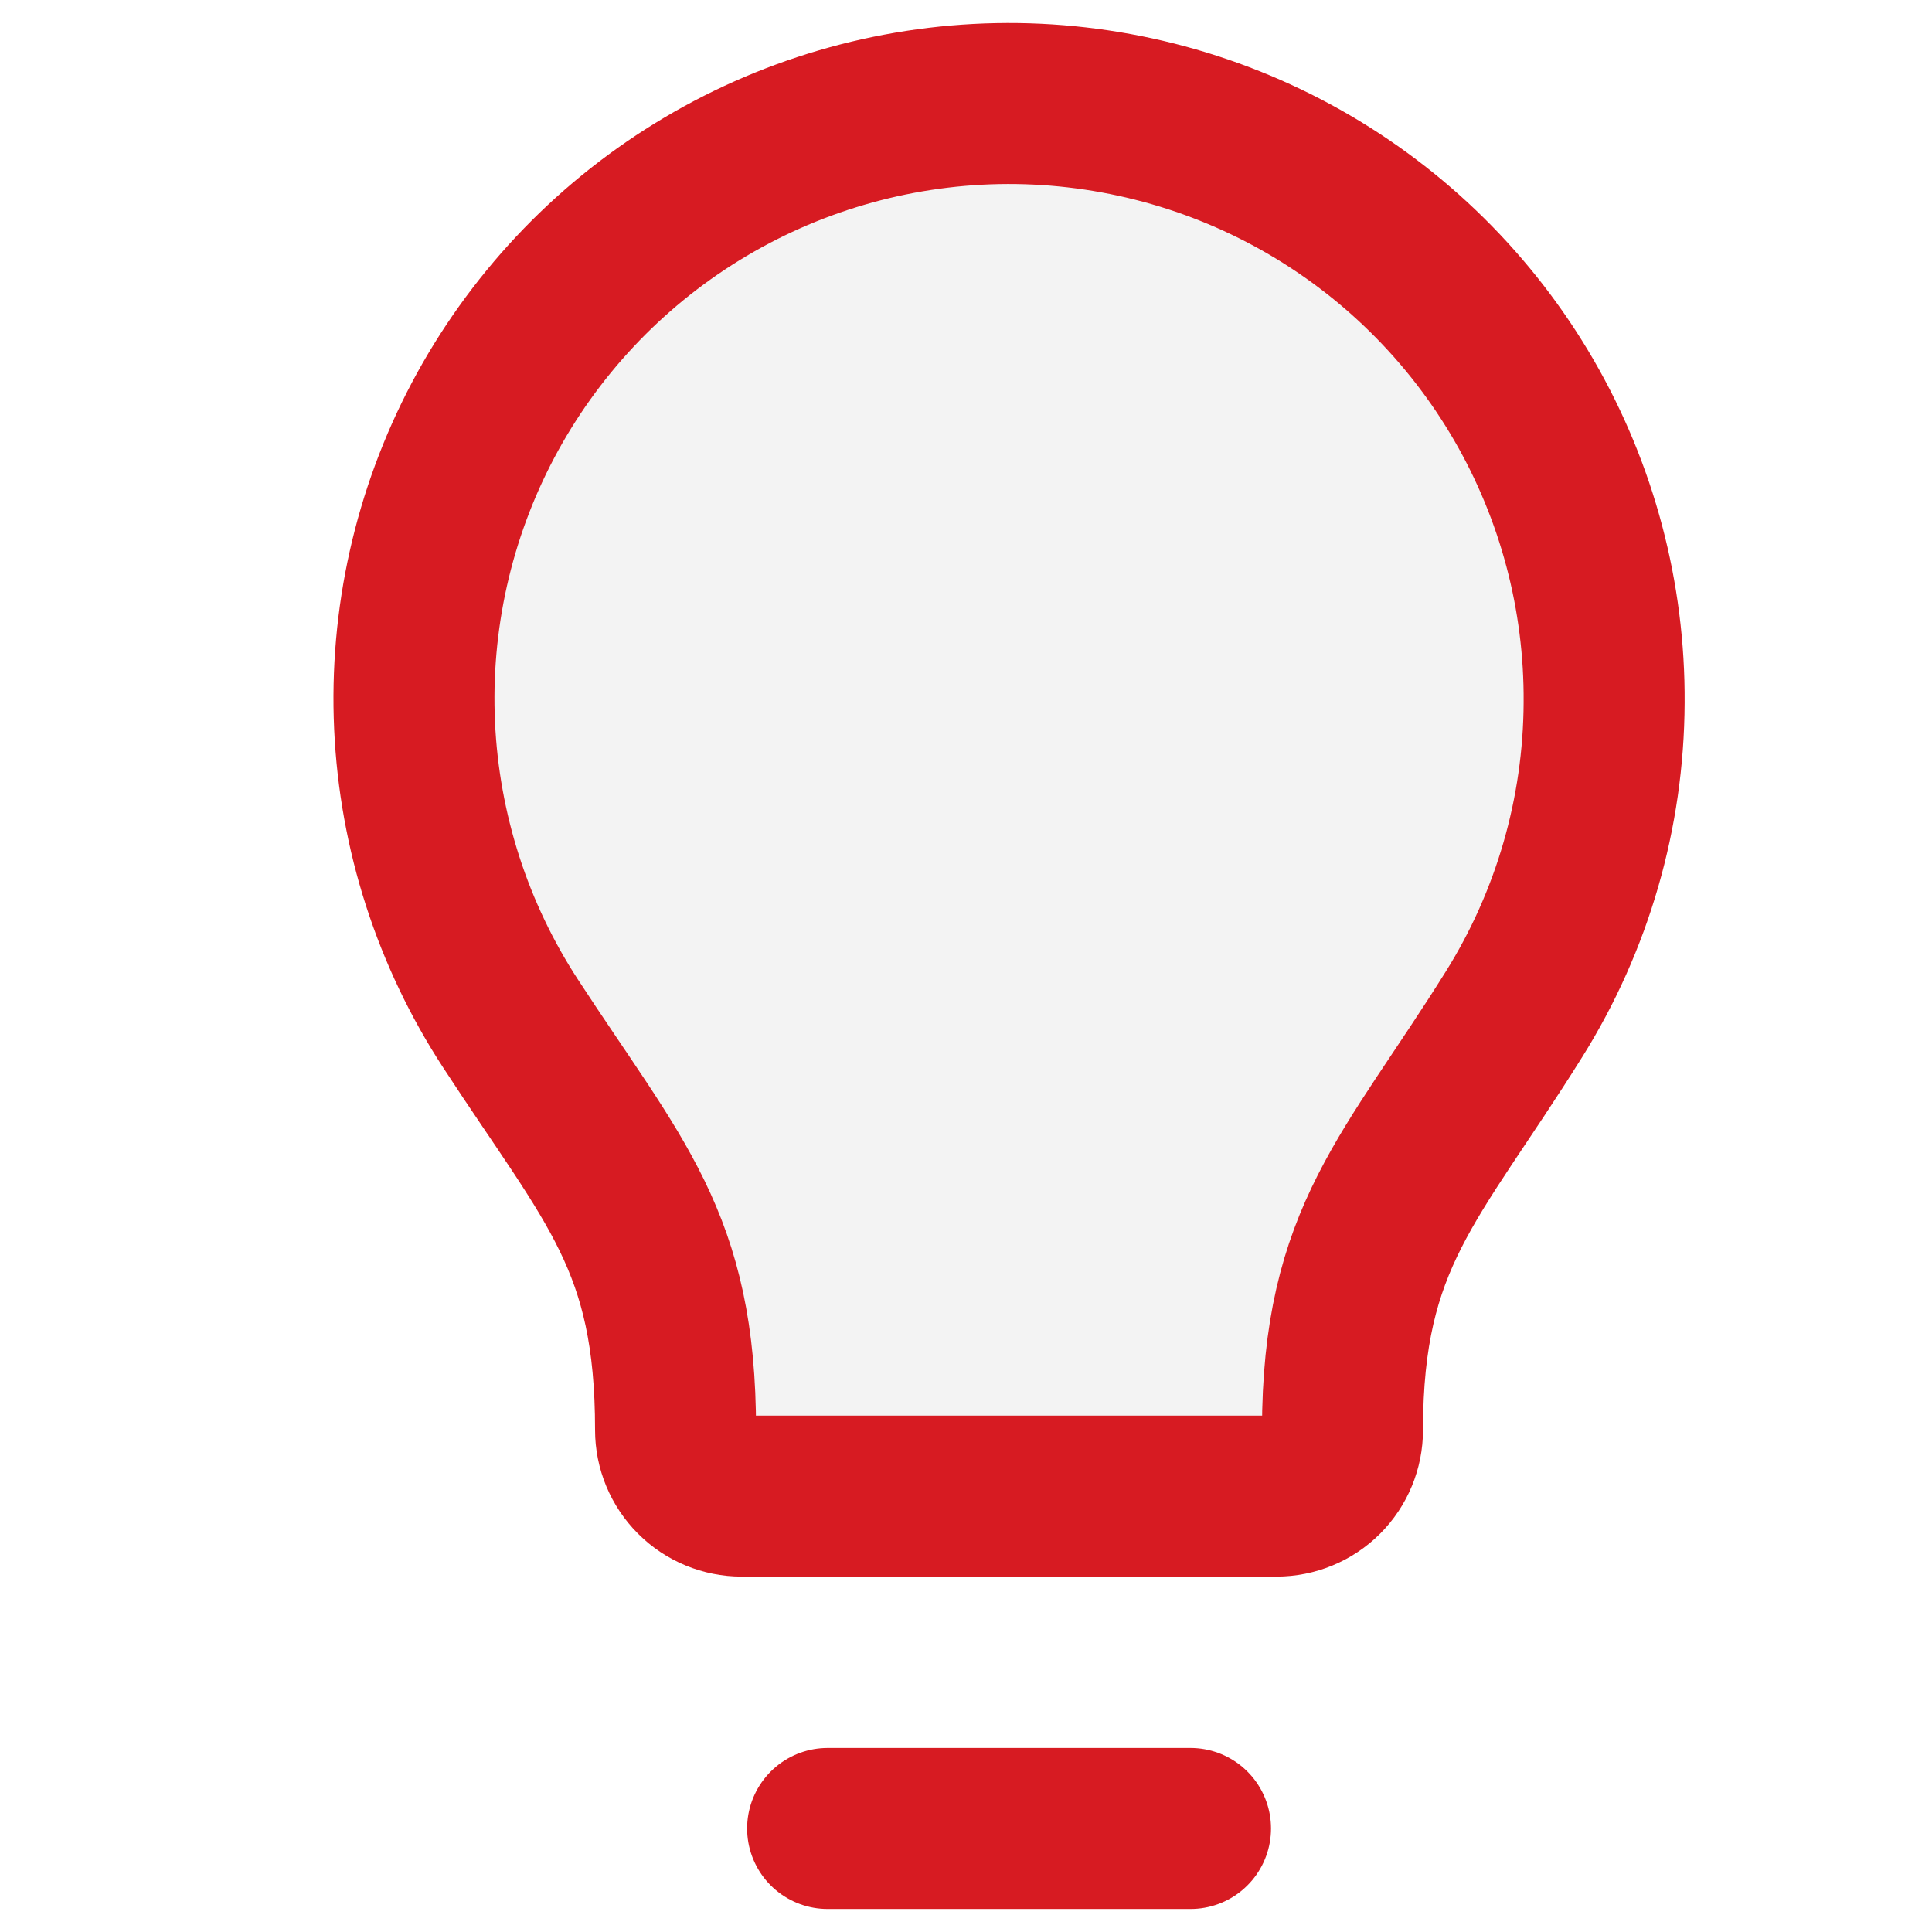 <?xml version="1.0" encoding="UTF-8"?> <svg xmlns="http://www.w3.org/2000/svg" width="24" height="24" viewBox="0 0 24 24" fill="none"><path d="M19.927 8.729C19.936 7.409 19.592 6.112 18.93 4.97C18.268 3.828 17.313 2.885 16.163 2.237C15.013 1.59 13.711 1.262 12.392 1.287C11.073 1.313 9.784 1.691 8.661 2.382C7.537 3.074 6.619 4.054 6.001 5.22C5.384 6.386 5.09 7.696 5.15 9.014C5.21 10.332 5.622 11.611 6.343 12.716C7.63 14.69 8.392 15.415 8.392 17.764C8.392 17.982 8.479 18.191 8.633 18.345C8.787 18.499 8.996 18.585 9.213 18.585H15.856C16.074 18.585 16.283 18.499 16.437 18.345C16.591 18.191 16.677 17.982 16.677 17.764C16.677 15.358 17.53 14.644 18.808 12.599C19.534 11.438 19.921 10.098 19.927 8.729Z" fill="#D7D7D7" fill-opacity="0.3" stroke="#D71B22" stroke-width="2" stroke-linecap="round" stroke-linejoin="round"></path><path d="M10.281 22.714H14.789" stroke="#D71B22" stroke-width="2" stroke-linecap="round" stroke-linejoin="round"></path></svg> 